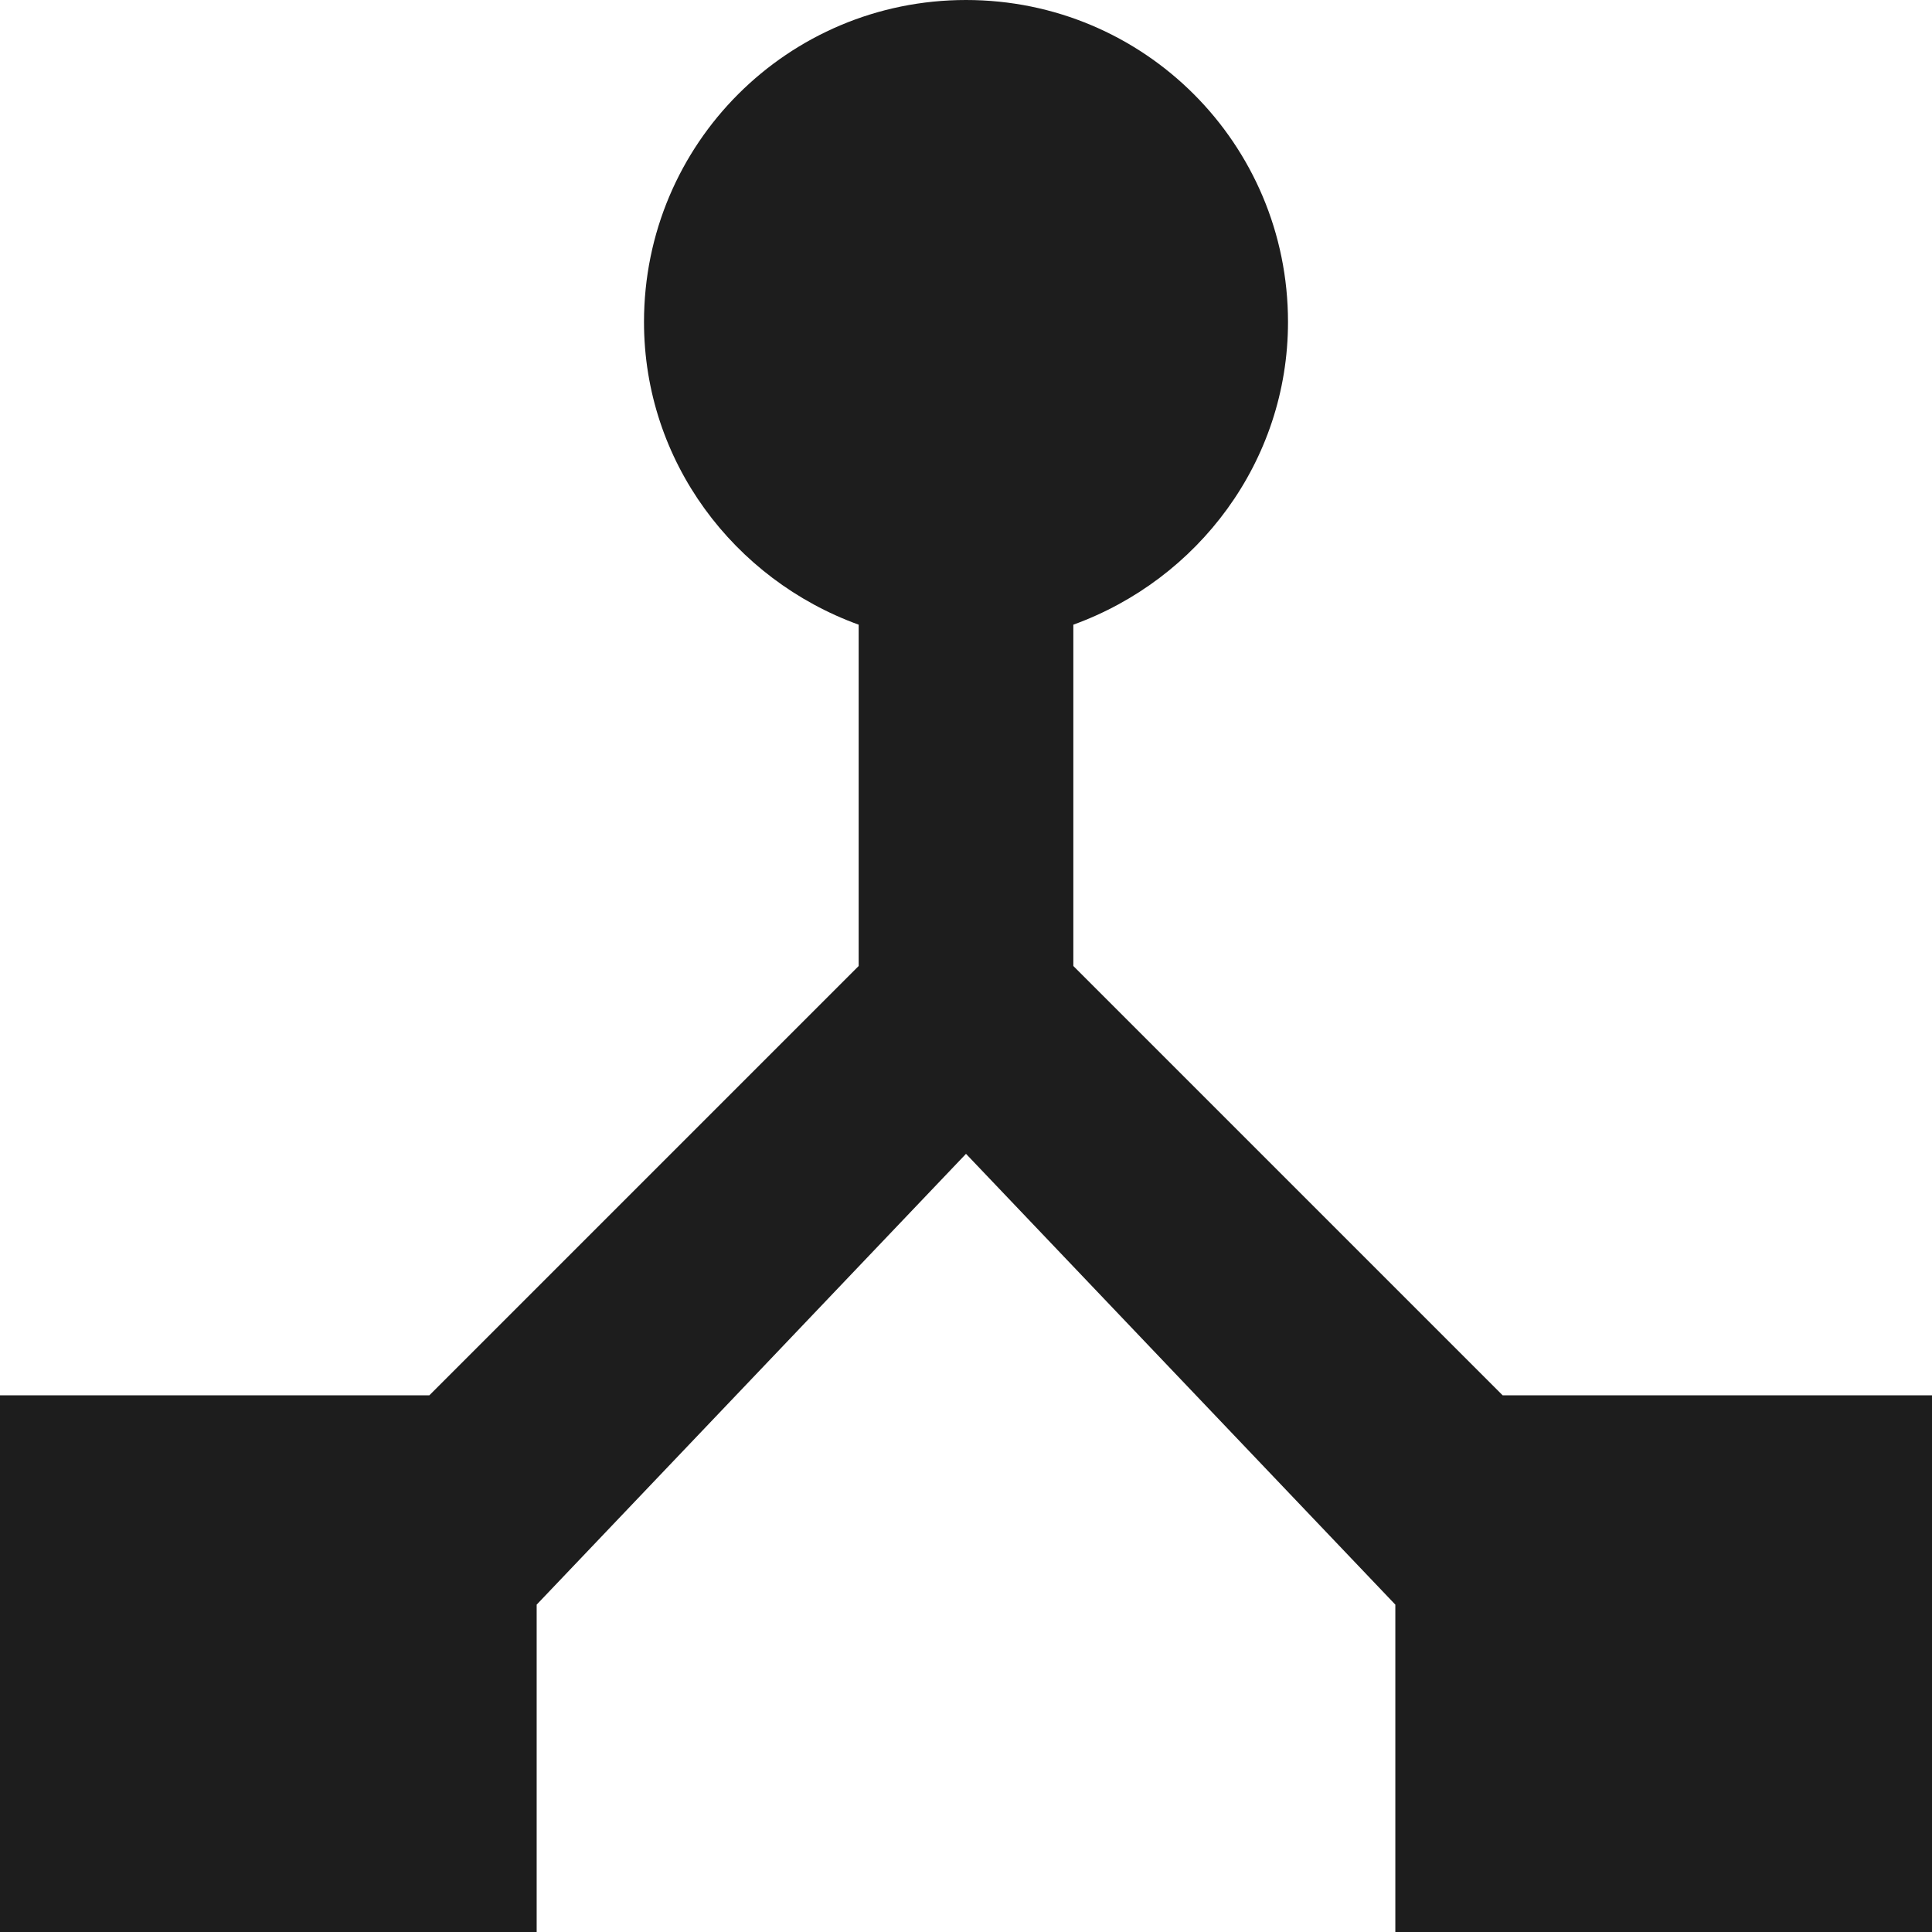 <?xml version="1.0" encoding="UTF-8"?>
<svg width="18px" height="18px" viewBox="0 0 18 18" version="1.1" xmlns="http://www.w3.org/2000/svg" xmlns:xlink="http://www.w3.org/1999/xlink">
    <!-- Generator: Sketch 52.5 (67469) - http://www.bohemiancoding.com/sketch -->
    <title>device_hub</title>
    <desc>Created with Sketch.</desc>
    <g id="Icons" stroke="none" stroke-width="1" fill="none" fill-rule="evenodd">
        <g id="Outlined" transform="translate(-783, -2505)">
            <g id="Hardware" transform="translate(100, 2404)">
                <g id="Outlined-/-Hardware-/-device_hub" transform="translate(680, 98)">
                    <g>
                        <path d="M0,0 L24,0 L24,24 L0,24 L0,0 Z M0,0 L24,0 L24,24 L0,24 L0,0 Z" id="Shape"></path>
                        <path d="M17,16 L13,12 L13,8.82 C14.16,8.4 15,7.3 15,6 C15,4.34 13.66,3 12,3 C10.34,3 9,4.34 9,6 C9,7.3 9.84,8.4 11,8.82 L11,12 L7,16 L3,16 L3,21 L8,21 L8,17.95 L12,13.75 L16,17.95 L16,21 L21,21 L21,16 L17,16 Z" id="🔹-Icon-Color" fill="#1D1D1D"></path>
                    </g>
                </g>
            </g>
        </g>
    </g>
</svg>